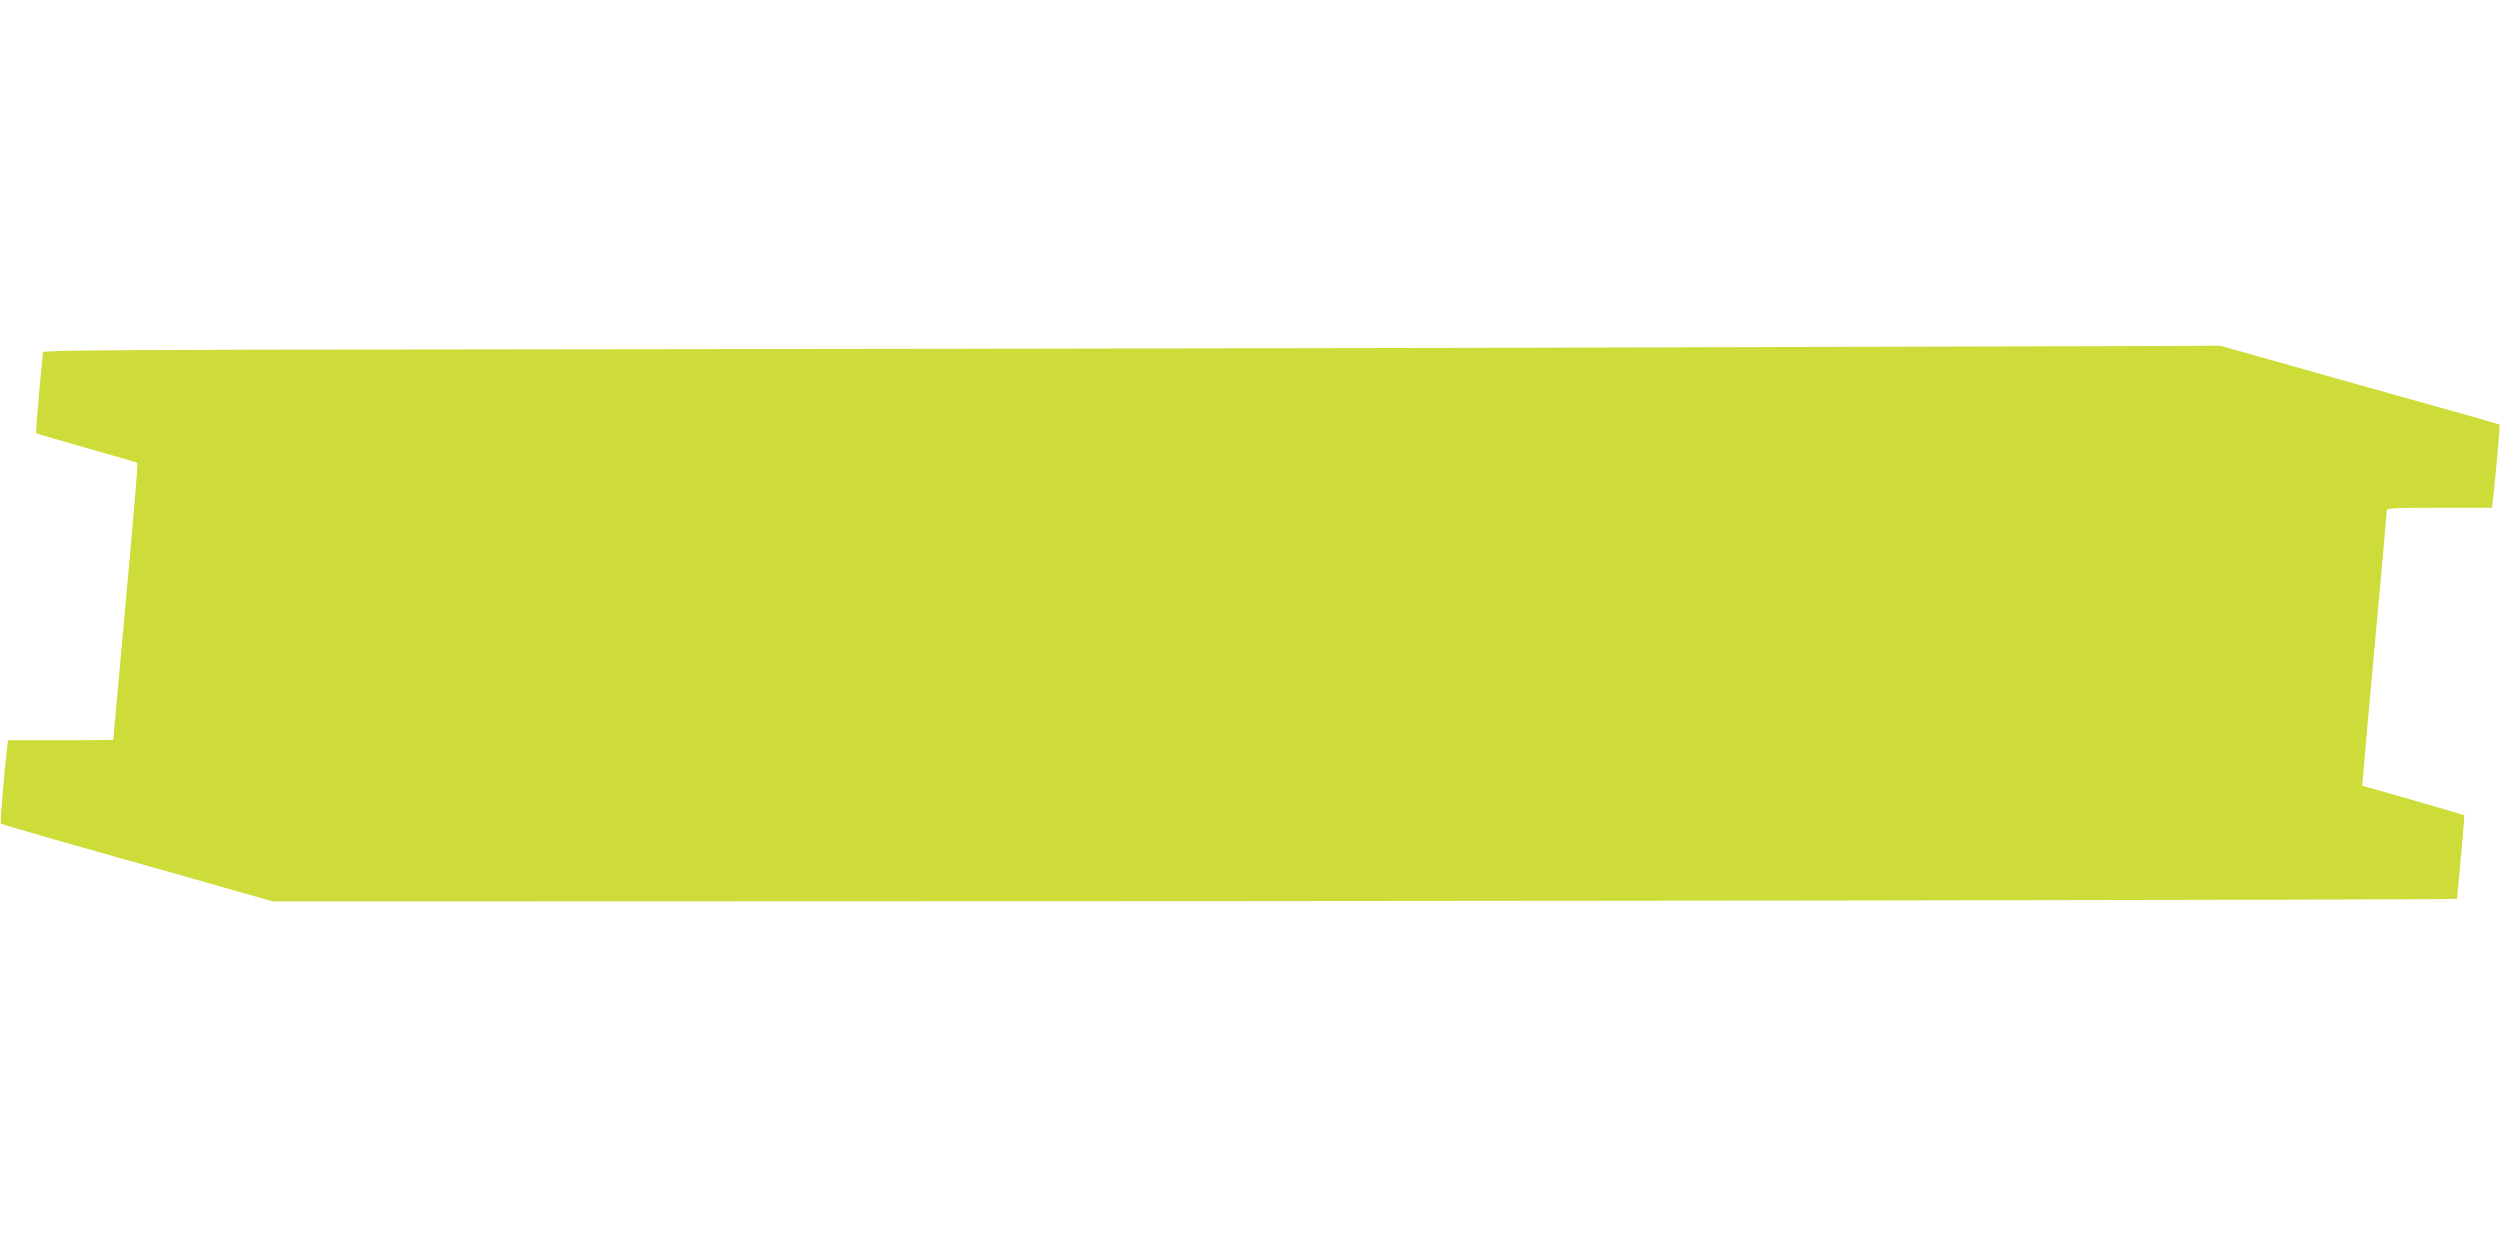 <?xml version="1.0" standalone="no"?>
<!DOCTYPE svg PUBLIC "-//W3C//DTD SVG 20010904//EN"
 "http://www.w3.org/TR/2001/REC-SVG-20010904/DTD/svg10.dtd">
<svg version="1.0" xmlns="http://www.w3.org/2000/svg"
 width="1280pt" height="640pt" viewBox="0 0 1280 640"
 preserveAspectRatio="xMidYMid meet">
<g transform="translate(0,640) scale(0.1,-0.1)"
fill="#cddc39" stroke="none">
<path d="M7565 4619 c-1567 -3 -3861 -7 -5097 -8 -1782 -1 -2248 -4 -2248 -14
-1 -6 -9 -102 -20 -212 -10 -110 -17 -201 -15 -203 1 -2 118 -36 259 -76 141
-40 258 -74 260 -77 2 -2 -24 -321 -60 -709 -35 -388 -64 -706 -64 -707 0 -2
-121 -3 -269 -3 l-270 0 -5 -42 c-13 -102 -36 -381 -32 -385 2 -2 120 -37 263
-78 142 -40 454 -129 693 -196 l435 -124 1360 0 c4578 0 9825 7 9825 13 0 4 9
101 20 216 11 116 18 211 17 212 -1 1 -119 36 -262 77 l-260 74 3 39 c1 22 29
334 62 694 33 360 60 662 60 672 0 17 17 18 269 18 l270 0 5 43 c10 75 37 380
34 383 -4 3 -143 42 -703 199 -170 48 -404 114 -518 146 l-209 59 -476 -2
c-263 -1 -1759 -5 -3327 -9z"/>
</g>
</svg>
